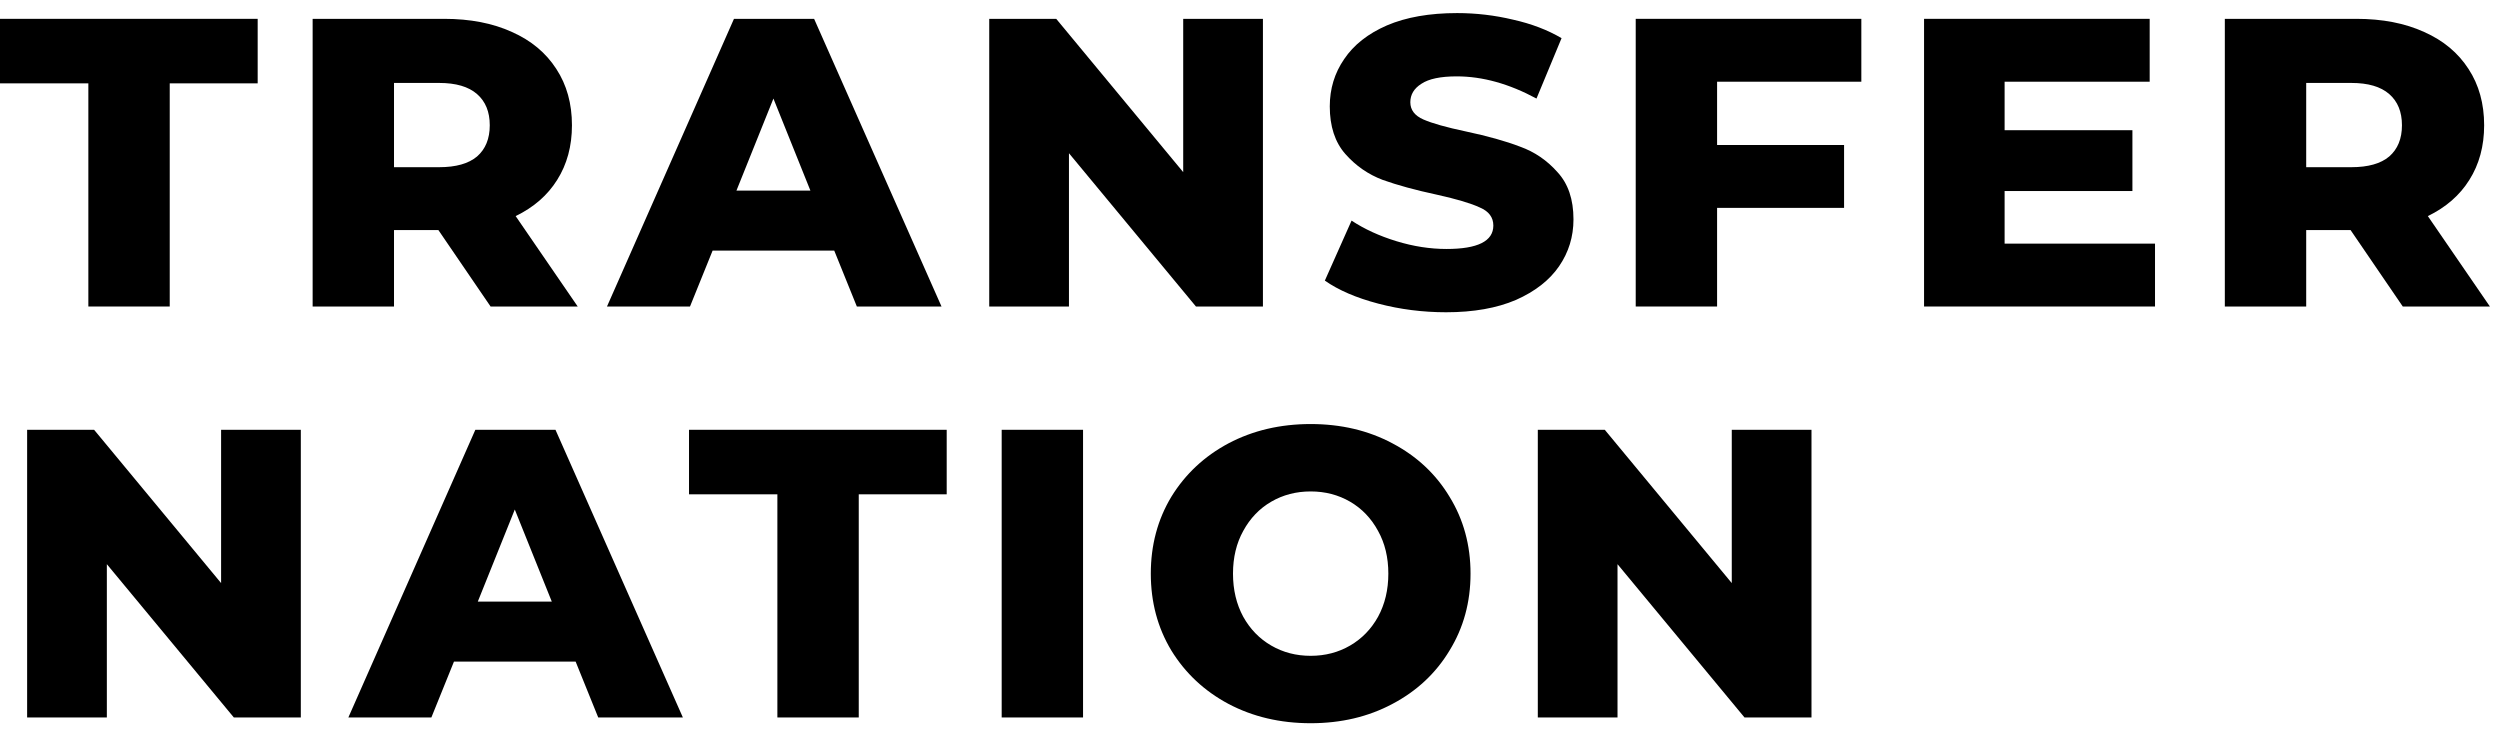 <?xml version="1.0" encoding="UTF-8"?> <svg xmlns="http://www.w3.org/2000/svg" width="146" height="43" viewBox="0 0 146 43" fill="none"><path d="M105.791 25.1V41.9H101.879L94.463 32.948V41.9H89.808V25.1H93.719L101.135 34.052V25.1H105.791Z" fill="black"></path><path d="M76.543 42.236C74.766 42.236 73.166 41.86 71.743 41.108C70.335 40.356 69.222 39.316 68.406 37.988C67.606 36.66 67.207 35.164 67.207 33.5C67.207 31.836 67.606 30.34 68.406 29.012C69.222 27.684 70.335 26.644 71.743 25.892C73.166 25.14 74.766 24.764 76.543 24.764C78.319 24.764 79.91 25.14 81.319 25.892C82.743 26.644 83.855 27.684 84.654 29.012C85.471 30.34 85.879 31.836 85.879 33.5C85.879 35.164 85.471 36.66 84.654 37.988C83.855 39.316 82.743 40.356 81.319 41.108C79.91 41.86 78.319 42.236 76.543 42.236ZM76.543 38.3C77.391 38.3 78.159 38.1 78.847 37.7C79.534 37.3 80.079 36.74 80.478 36.02C80.879 35.284 81.079 34.444 81.079 33.5C81.079 32.556 80.879 31.724 80.478 31.004C80.079 30.268 79.534 29.7 78.847 29.3C78.159 28.9 77.391 28.7 76.543 28.7C75.695 28.7 74.927 28.9 74.239 29.3C73.55 29.7 73.007 30.268 72.606 31.004C72.207 31.724 72.007 32.556 72.007 33.5C72.007 34.444 72.207 35.284 72.606 36.02C73.007 36.74 73.55 37.3 74.239 37.7C74.927 38.1 75.695 38.3 76.543 38.3Z" fill="black"></path><path d="M58.498 25.1H63.25V41.9H58.498V25.1Z" fill="black"></path><path d="M45.399 28.868H40.239V25.1H55.287V28.868H50.151V41.9H45.399V28.868Z" fill="black"></path><path d="M33.616 38.636H26.512L25.192 41.9H20.344L27.76 25.1H32.44L39.88 41.9H34.936L33.616 38.636ZM32.224 35.132L30.064 29.756L27.904 35.132H32.224Z" fill="black"></path><path d="M17.568 25.1V41.9H13.656L6.24 32.948V41.9H1.584V25.1H5.496L12.912 34.052V25.1H17.568Z" fill="black"></path><path d="M137.274 13.436H134.682V17.9H129.93V1.1H137.61C139.13 1.1 140.45 1.356 141.57 1.868C142.69 2.364 143.554 3.084 144.162 4.028C144.77 4.956 145.074 6.052 145.074 7.316C145.074 8.532 144.786 9.596 144.21 10.508C143.65 11.404 142.842 12.108 141.786 12.62L145.41 17.9H140.322L137.274 13.436ZM140.274 7.316C140.274 6.532 140.026 5.924 139.53 5.492C139.034 5.06 138.298 4.844 137.322 4.844H134.682V9.764H137.322C138.298 9.764 139.034 9.556 139.53 9.14C140.026 8.708 140.274 8.1 140.274 7.316Z" fill="black"></path><path d="M125.853 14.228V17.9H112.365V1.1H125.541V4.772H117.069V7.604H124.533V11.156H117.069V14.228H125.853Z" fill="black"></path><path d="M100.278 4.772V8.468H107.694V12.14H100.278V17.9H95.526V1.1H108.702V4.772H100.278Z" fill="black"></path><path d="M84.451 18.236C83.091 18.236 81.771 18.068 80.491 17.732C79.211 17.396 78.171 16.948 77.371 16.388L78.931 12.884C79.683 13.38 80.555 13.78 81.547 14.084C82.539 14.388 83.515 14.54 84.475 14.54C86.299 14.54 87.211 14.084 87.211 13.172C87.211 12.692 86.947 12.34 86.419 12.116C85.907 11.876 85.075 11.628 83.923 11.372C82.659 11.1 81.603 10.812 80.755 10.508C79.907 10.188 79.179 9.684 78.571 8.996C77.963 8.308 77.659 7.38 77.659 6.212C77.659 5.188 77.939 4.268 78.499 3.452C79.059 2.62 79.891 1.964 80.995 1.484C82.115 1.004 83.483 0.764 85.099 0.764C86.203 0.764 87.291 0.892 88.363 1.148C89.435 1.388 90.379 1.748 91.195 2.228L89.731 5.756C88.131 4.892 86.579 4.46 85.075 4.46C84.131 4.46 83.443 4.604 83.011 4.892C82.579 5.164 82.363 5.524 82.363 5.972C82.363 6.42 82.619 6.756 83.131 6.98C83.643 7.204 84.467 7.436 85.603 7.676C86.883 7.948 87.939 8.244 88.771 8.564C89.619 8.868 90.347 9.364 90.955 10.052C91.579 10.724 91.891 11.644 91.891 12.812C91.891 13.82 91.611 14.732 91.051 15.548C90.491 16.364 89.651 17.02 88.531 17.516C87.411 17.996 86.051 18.236 84.451 18.236Z" fill="black"></path><path d="M73.755 1.1V17.9H69.843L62.427 8.948V17.9H57.771V1.1H61.683L69.099 10.052V1.1H73.755Z" fill="black"></path><path d="M48.72 14.636H41.616L40.296 17.9H35.448L42.864 1.1H47.544L54.984 17.9H50.04L48.72 14.636ZM47.328 11.132L45.168 5.756L43.008 11.132H47.328Z" fill="black"></path><path d="M25.602 13.436H23.01V17.9H18.258V1.1H25.938C27.458 1.1 28.778 1.356 29.898 1.868C31.018 2.364 31.882 3.084 32.49 4.028C33.098 4.956 33.402 6.052 33.402 7.316C33.402 8.532 33.114 9.596 32.538 10.508C31.978 11.404 31.17 12.108 30.114 12.62L33.738 17.9H28.65L25.602 13.436ZM28.602 7.316C28.602 6.532 28.354 5.924 27.858 5.492C27.362 5.06 26.626 4.844 25.65 4.844H23.01V9.764H25.65C26.626 9.764 27.362 9.556 27.858 9.14C28.354 8.708 28.602 8.1 28.602 7.316Z" fill="black"></path><path d="M5.16 4.868H0V1.1H15.048V4.868H9.912V17.9H5.16V4.868Z" fill="black"></path></svg> 